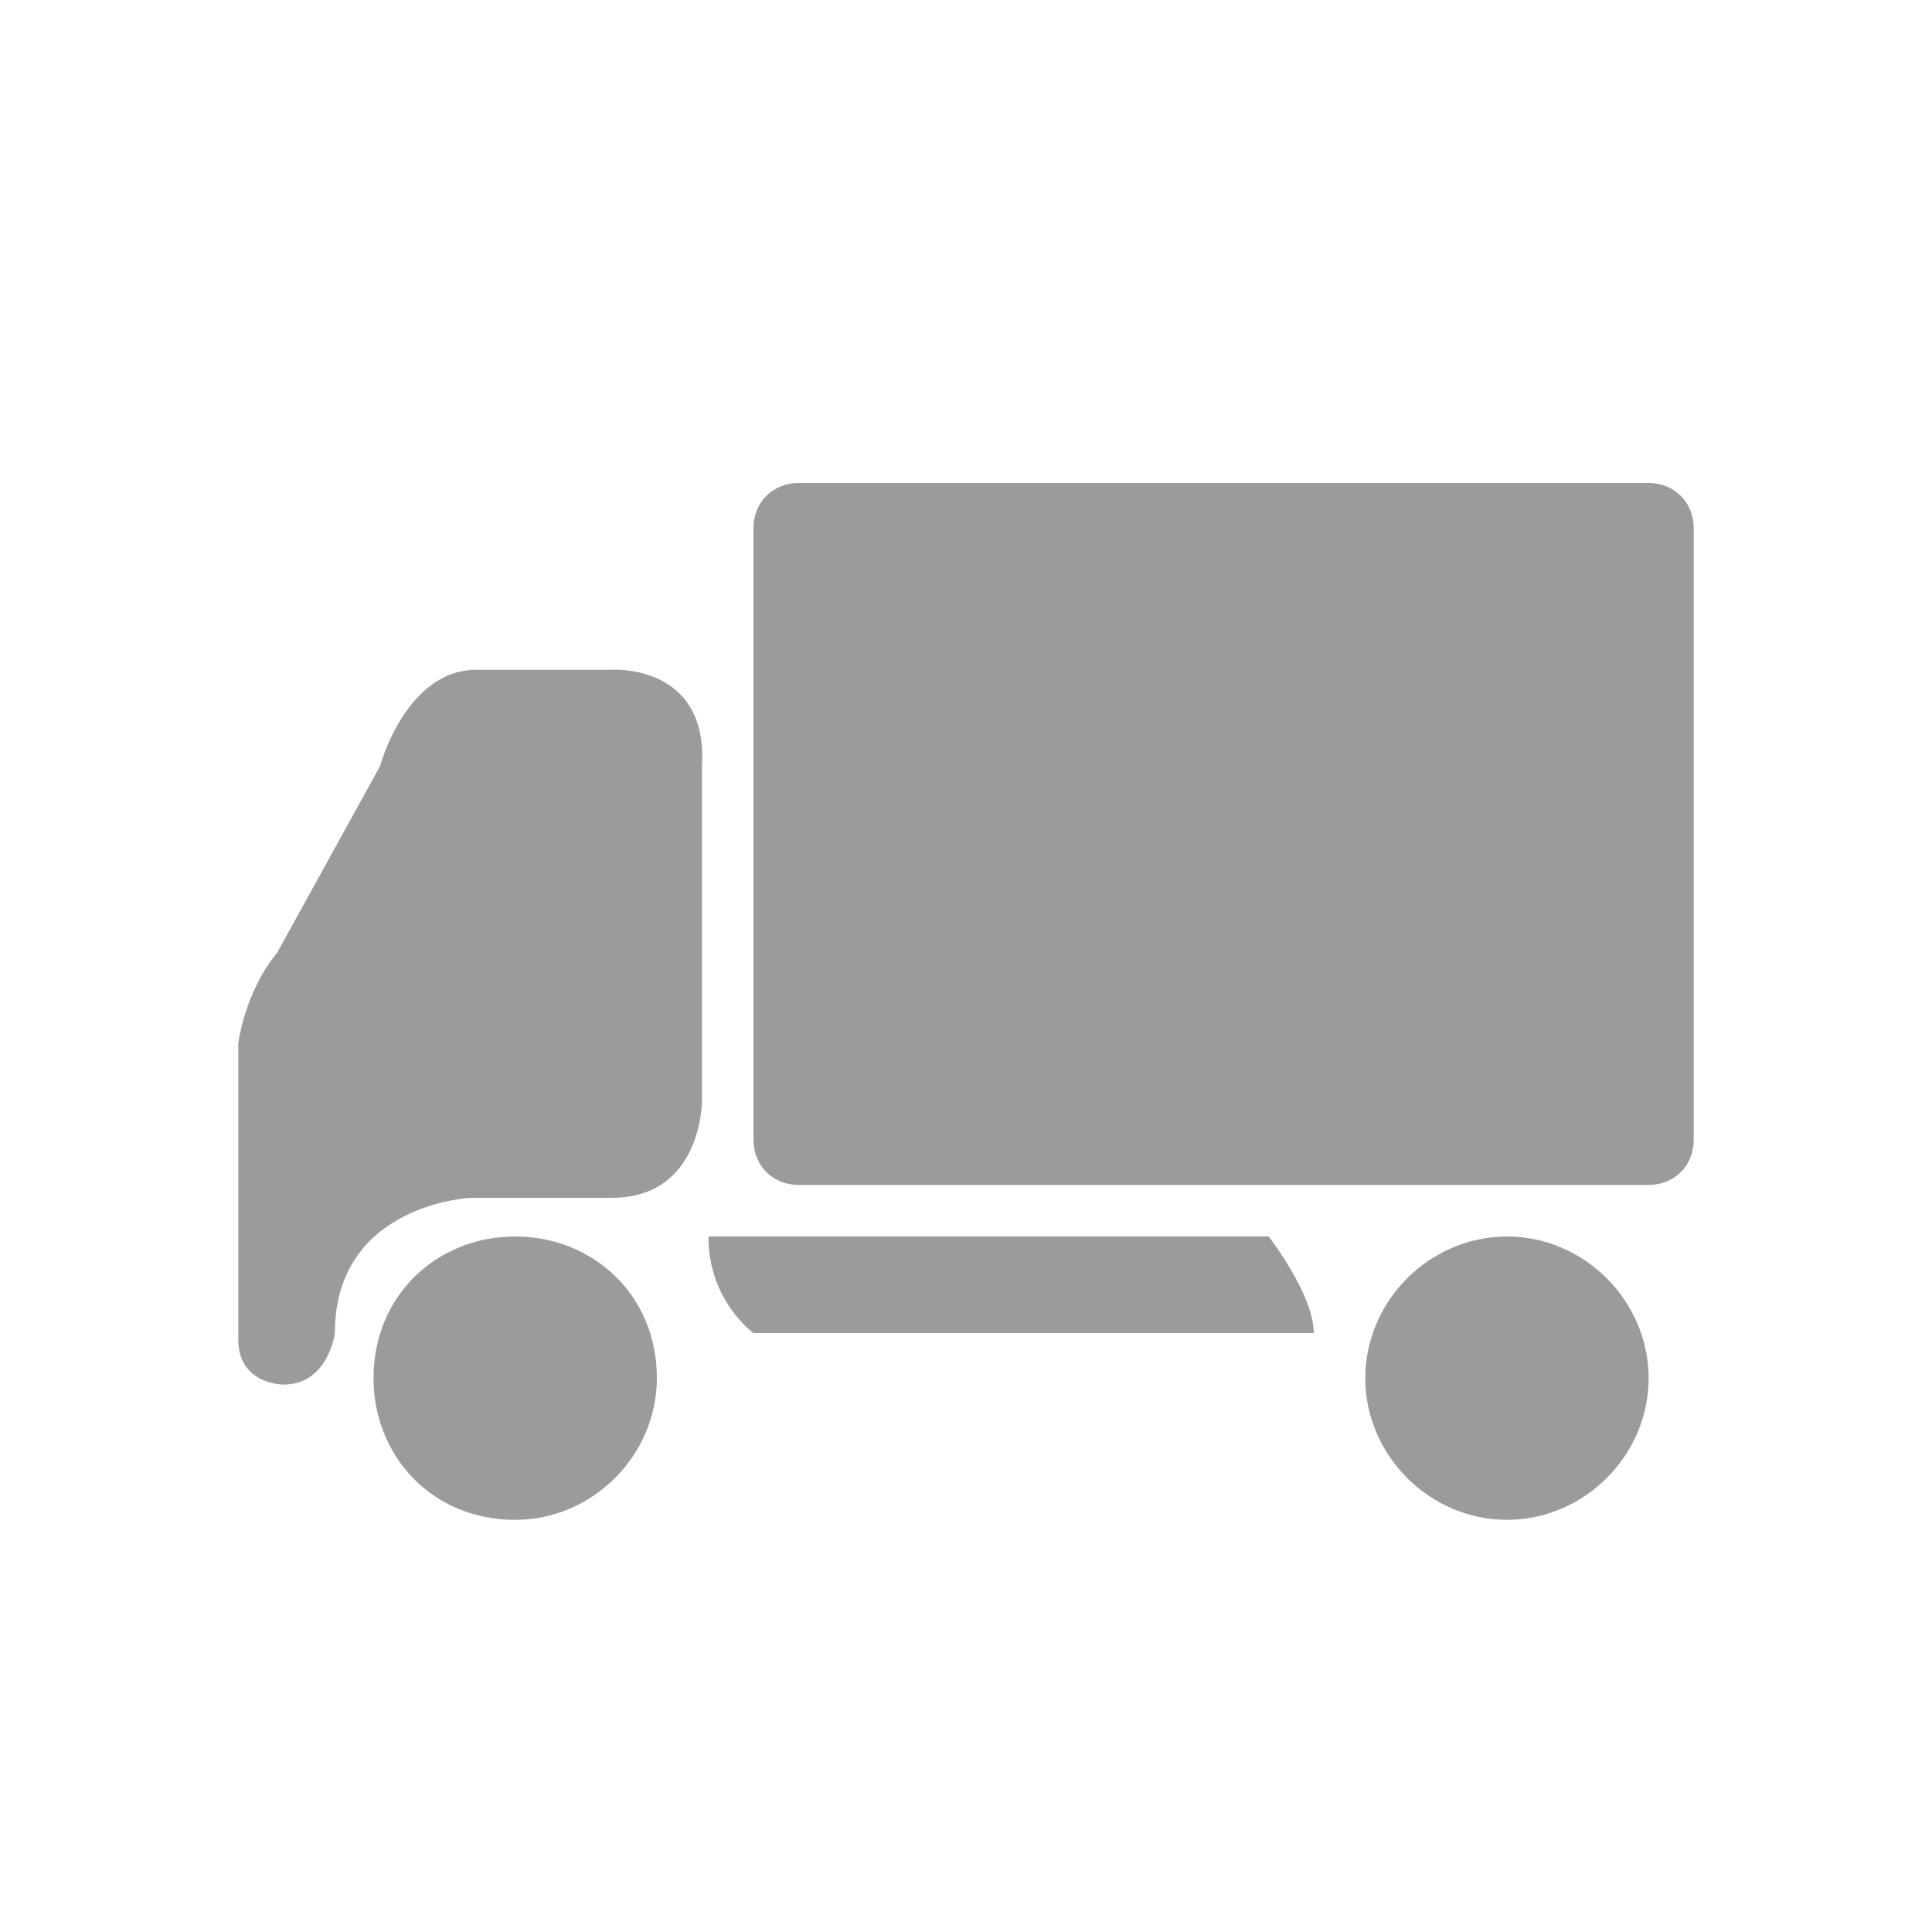 <svg version="1.1" id="Layer_1" xmlns="http://www.w3.org/2000/svg" xmlns:xlink="http://www.w3.org/1999/xlink" x="0px" y="0px"
	 width="30px" height="30px" viewBox="0 0 30 30" enable-background="new 0 0 30 30" xml:space="preserve">
<path fill-rule="evenodd" clip-rule="evenodd" fill="#999b9d" d="M25.6,7.5H12.4c-0.4,0-0.7,0.3-0.7,0.7v9.5c0,0.4,0.3,0.7,0.7,0.7
	h13.2c0.4,0,0.7-0.3,0.7-0.7V8.2C26.3,7.8,26,7.5,25.6,7.5z M9.5,10.4c0,0-1.7,0-2.1,0c-1.1,0-1.5,1.5-1.5,1.5l-1.6,2.9
	c-0.5,0.6-0.6,1.4-0.6,1.4v4.6c0,0.7,0.7,0.7,0.7,0.7c0.7,0,0.8-0.8,0.8-0.8c0-2,2.1-2.1,2.1-2.1h2.2c1.4,0,1.4-1.5,1.4-1.5l0-5.2
	C11,10.3,9.5,10.4,9.5,10.4z M8,19.2c-1.2,0-2.2,0.9-2.2,2.2c0,1.2,0.9,2.2,2.2,2.2c1.2,0,2.2-1,2.2-2.2C10.2,20.1,9.2,19.2,8,19.2z
	 M11,19.2c0,1,0.7,1.5,0.7,1.5h8.7c0-0.6-0.7-1.5-0.7-1.5H11z M23.4,19.2c-1.2,0-2.2,1-2.2,2.2s1,2.2,2.2,2.2c1.2,0,2.2-1,2.2-2.2
	S24.6,19.2,23.4,19.2z"/>
</svg>
